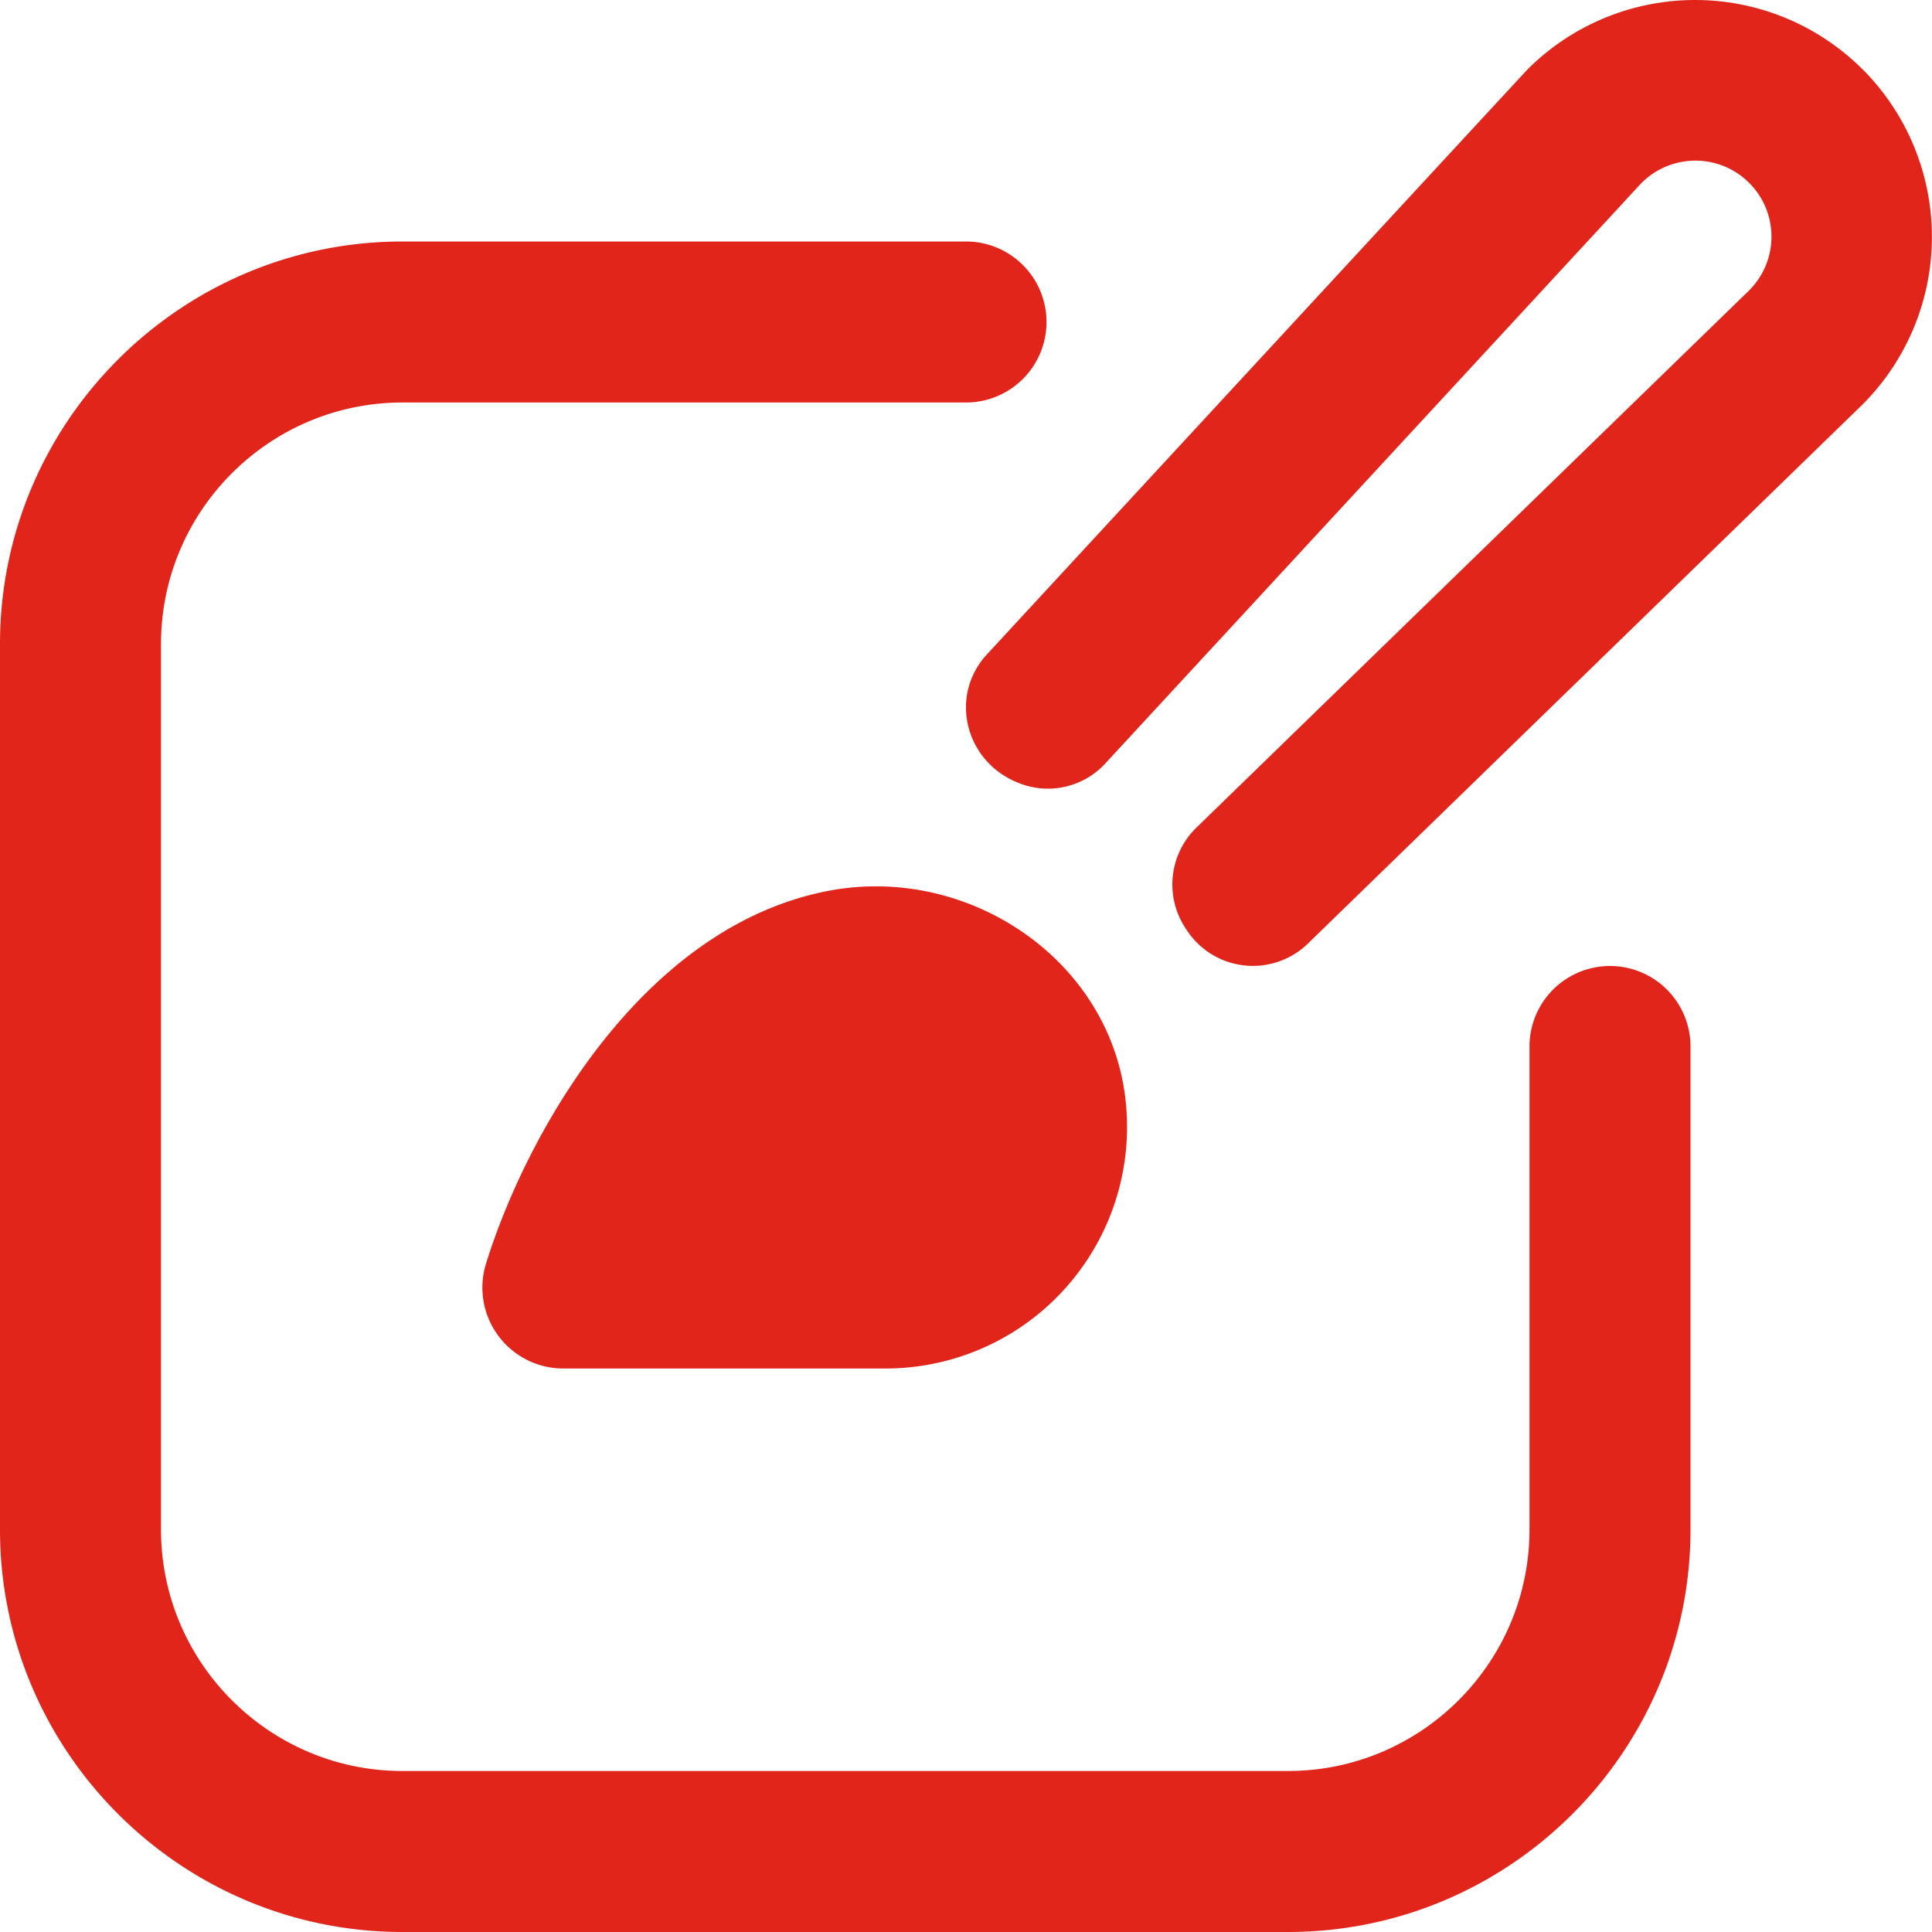 <svg xmlns="http://www.w3.org/2000/svg" version="1.1" xmlns:xlink="http://www.w3.org/1999/xlink" width="512" height="512" x="0" y="0" viewBox="0 0 24 24" style="enable-background:new 0 0 512 512" xml:space="preserve"><g><path d="M10.288 11.067c1.755-.338 3.542.879 3.7 2.659A3 3 0 0 1 11 17H7a1.005 1.005 0 0 1-.961-1.307c.499-1.608 1.936-4.181 4.249-4.626ZM20 12a1 1 0 0 0-1 1v6c0 1.654-1.346 3-3 3H5c-1.654 0-3-1.346-3-3V8c0-1.654 1.346-3 3-3h7a1 1 0 1 0 0-2H5C2.243 3 0 5.243 0 8v11c0 2.757 2.243 5 5 5h11c2.757 0 5-2.243 5-5v-6a1 1 0 0 0-1-1ZM23.139.863a2.943 2.943 0 0 0-4.162-.002c-.039.039-6.728 7.28-6.728 7.28-.452.506-.263 1.29.357 1.565l.021.009a.97.97 0 0 0 1.119-.248l6.611-7.157a.945.945 0 0 1 1.334-.074l.038.036a.943.943 0 0 1 .001 1.334l-.001.001-6.879 6.686a.985.985 0 0 0-.112 1.254.981.981 0 0 0 1.522.162l6.878-6.685a2.947 2.947 0 0 0 0-4.163Z" fill="#e1251b" opacity="1" data-original="#000000"></path></g></svg>